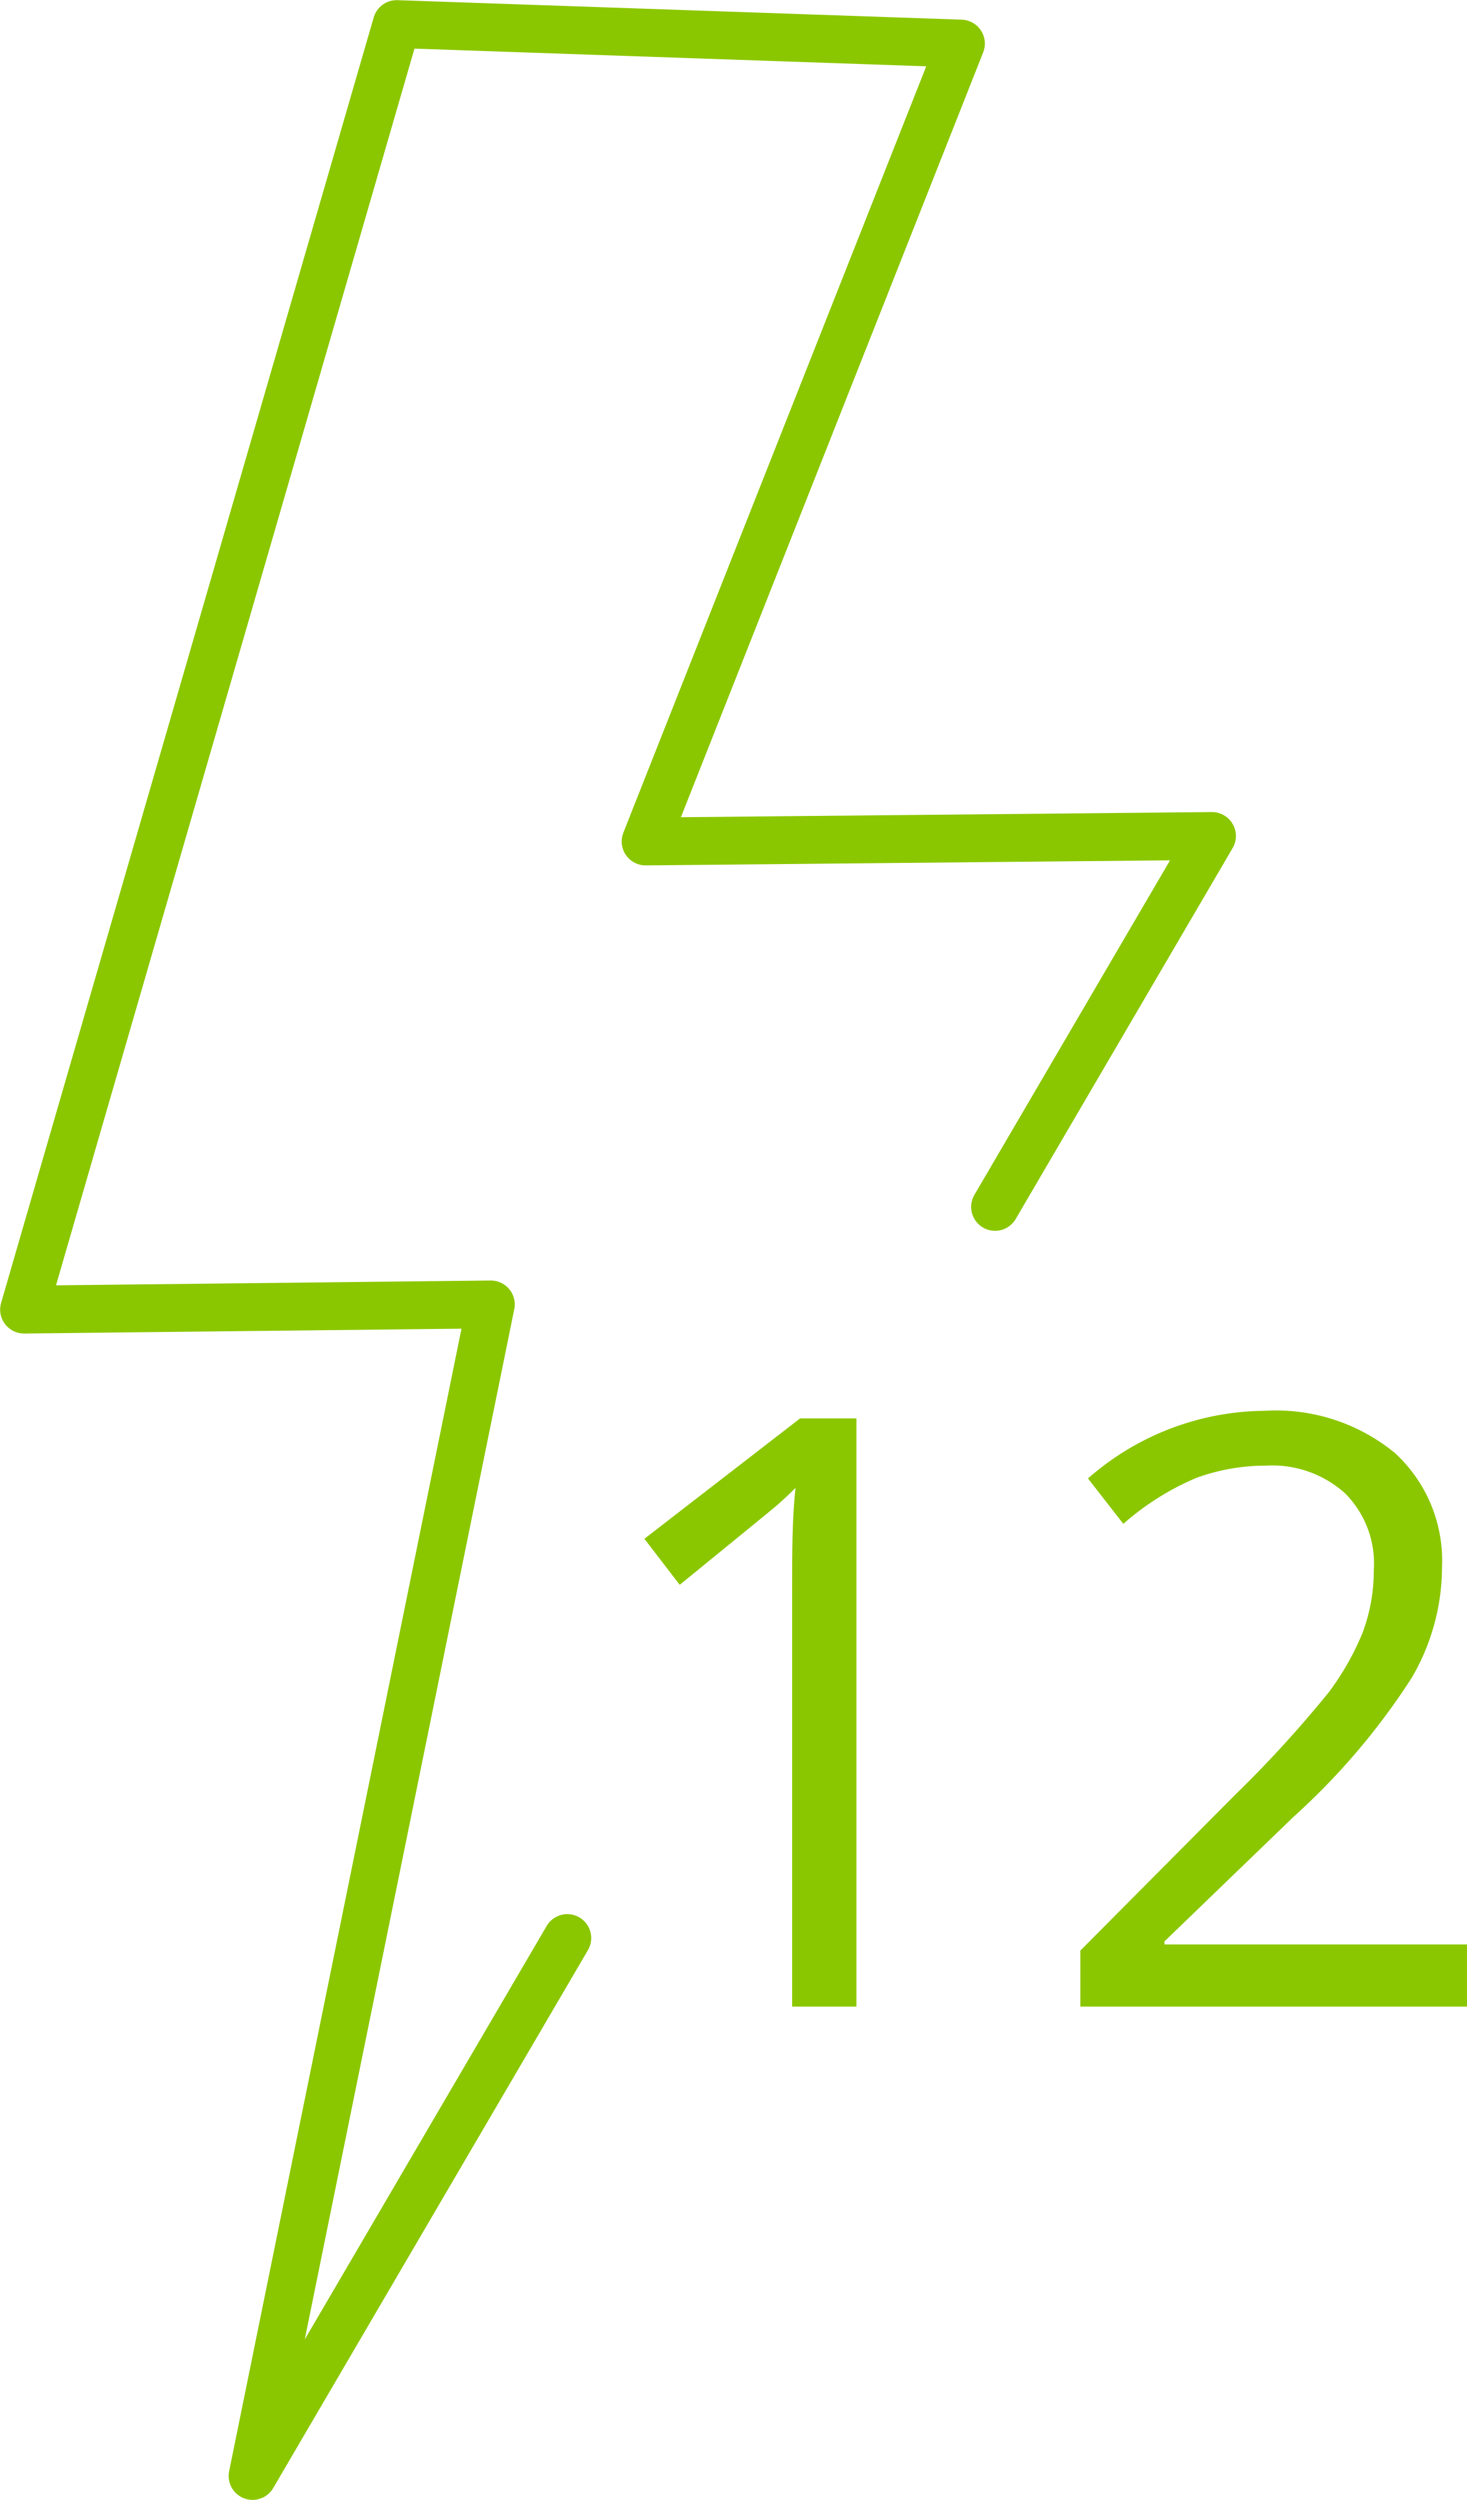 <?xml version="1.0" encoding="UTF-8"?> <svg xmlns="http://www.w3.org/2000/svg" id="Layer_1" data-name="Layer 1" width="48.15" height="82.02" viewBox="0 0 48.15 82.02"><defs><style>.cls-1{fill:none;stroke:#8bc700;stroke-linecap:round;stroke-linejoin:round;stroke-width:1.57px;}.cls-2{fill:#8bc700;}</style></defs><polyline class="cls-1" points="32.66 39.6 39.78 27.43 21.19 27.61 31.54 1.43 13.02 0.79 0.79 42.97 16.11 42.8 8.29 81.24 18.62 63.59"></polyline><path class="cls-2" d="M28.11,65.84H26V52.07c0-1.14,0-2.23.11-3.25-.19.19-.39.38-.62.58S24.18,50.47,22.31,52l-1.16-1.51,5.11-3.95h1.85Z"></path><path class="cls-2" d="M48.15,65.84H35.46V64l5.08-5.11a39,39,0,0,0,3.07-3.36,8.9,8.9,0,0,0,1.11-1.95,5.78,5.78,0,0,0,.37-2.05A3.26,3.26,0,0,0,44.15,49a3.57,3.57,0,0,0-2.6-.91,6.67,6.67,0,0,0-2.28.4A8.82,8.82,0,0,0,36.87,50l-1.16-1.49a8.89,8.89,0,0,1,5.81-2.22,6.15,6.15,0,0,1,4.27,1.39,4.8,4.8,0,0,1,1.54,3.75,7.21,7.21,0,0,1-1,3.63,22.56,22.56,0,0,1-3.86,4.54L38.22,63.7v.1h9.93Z"></path></svg> 